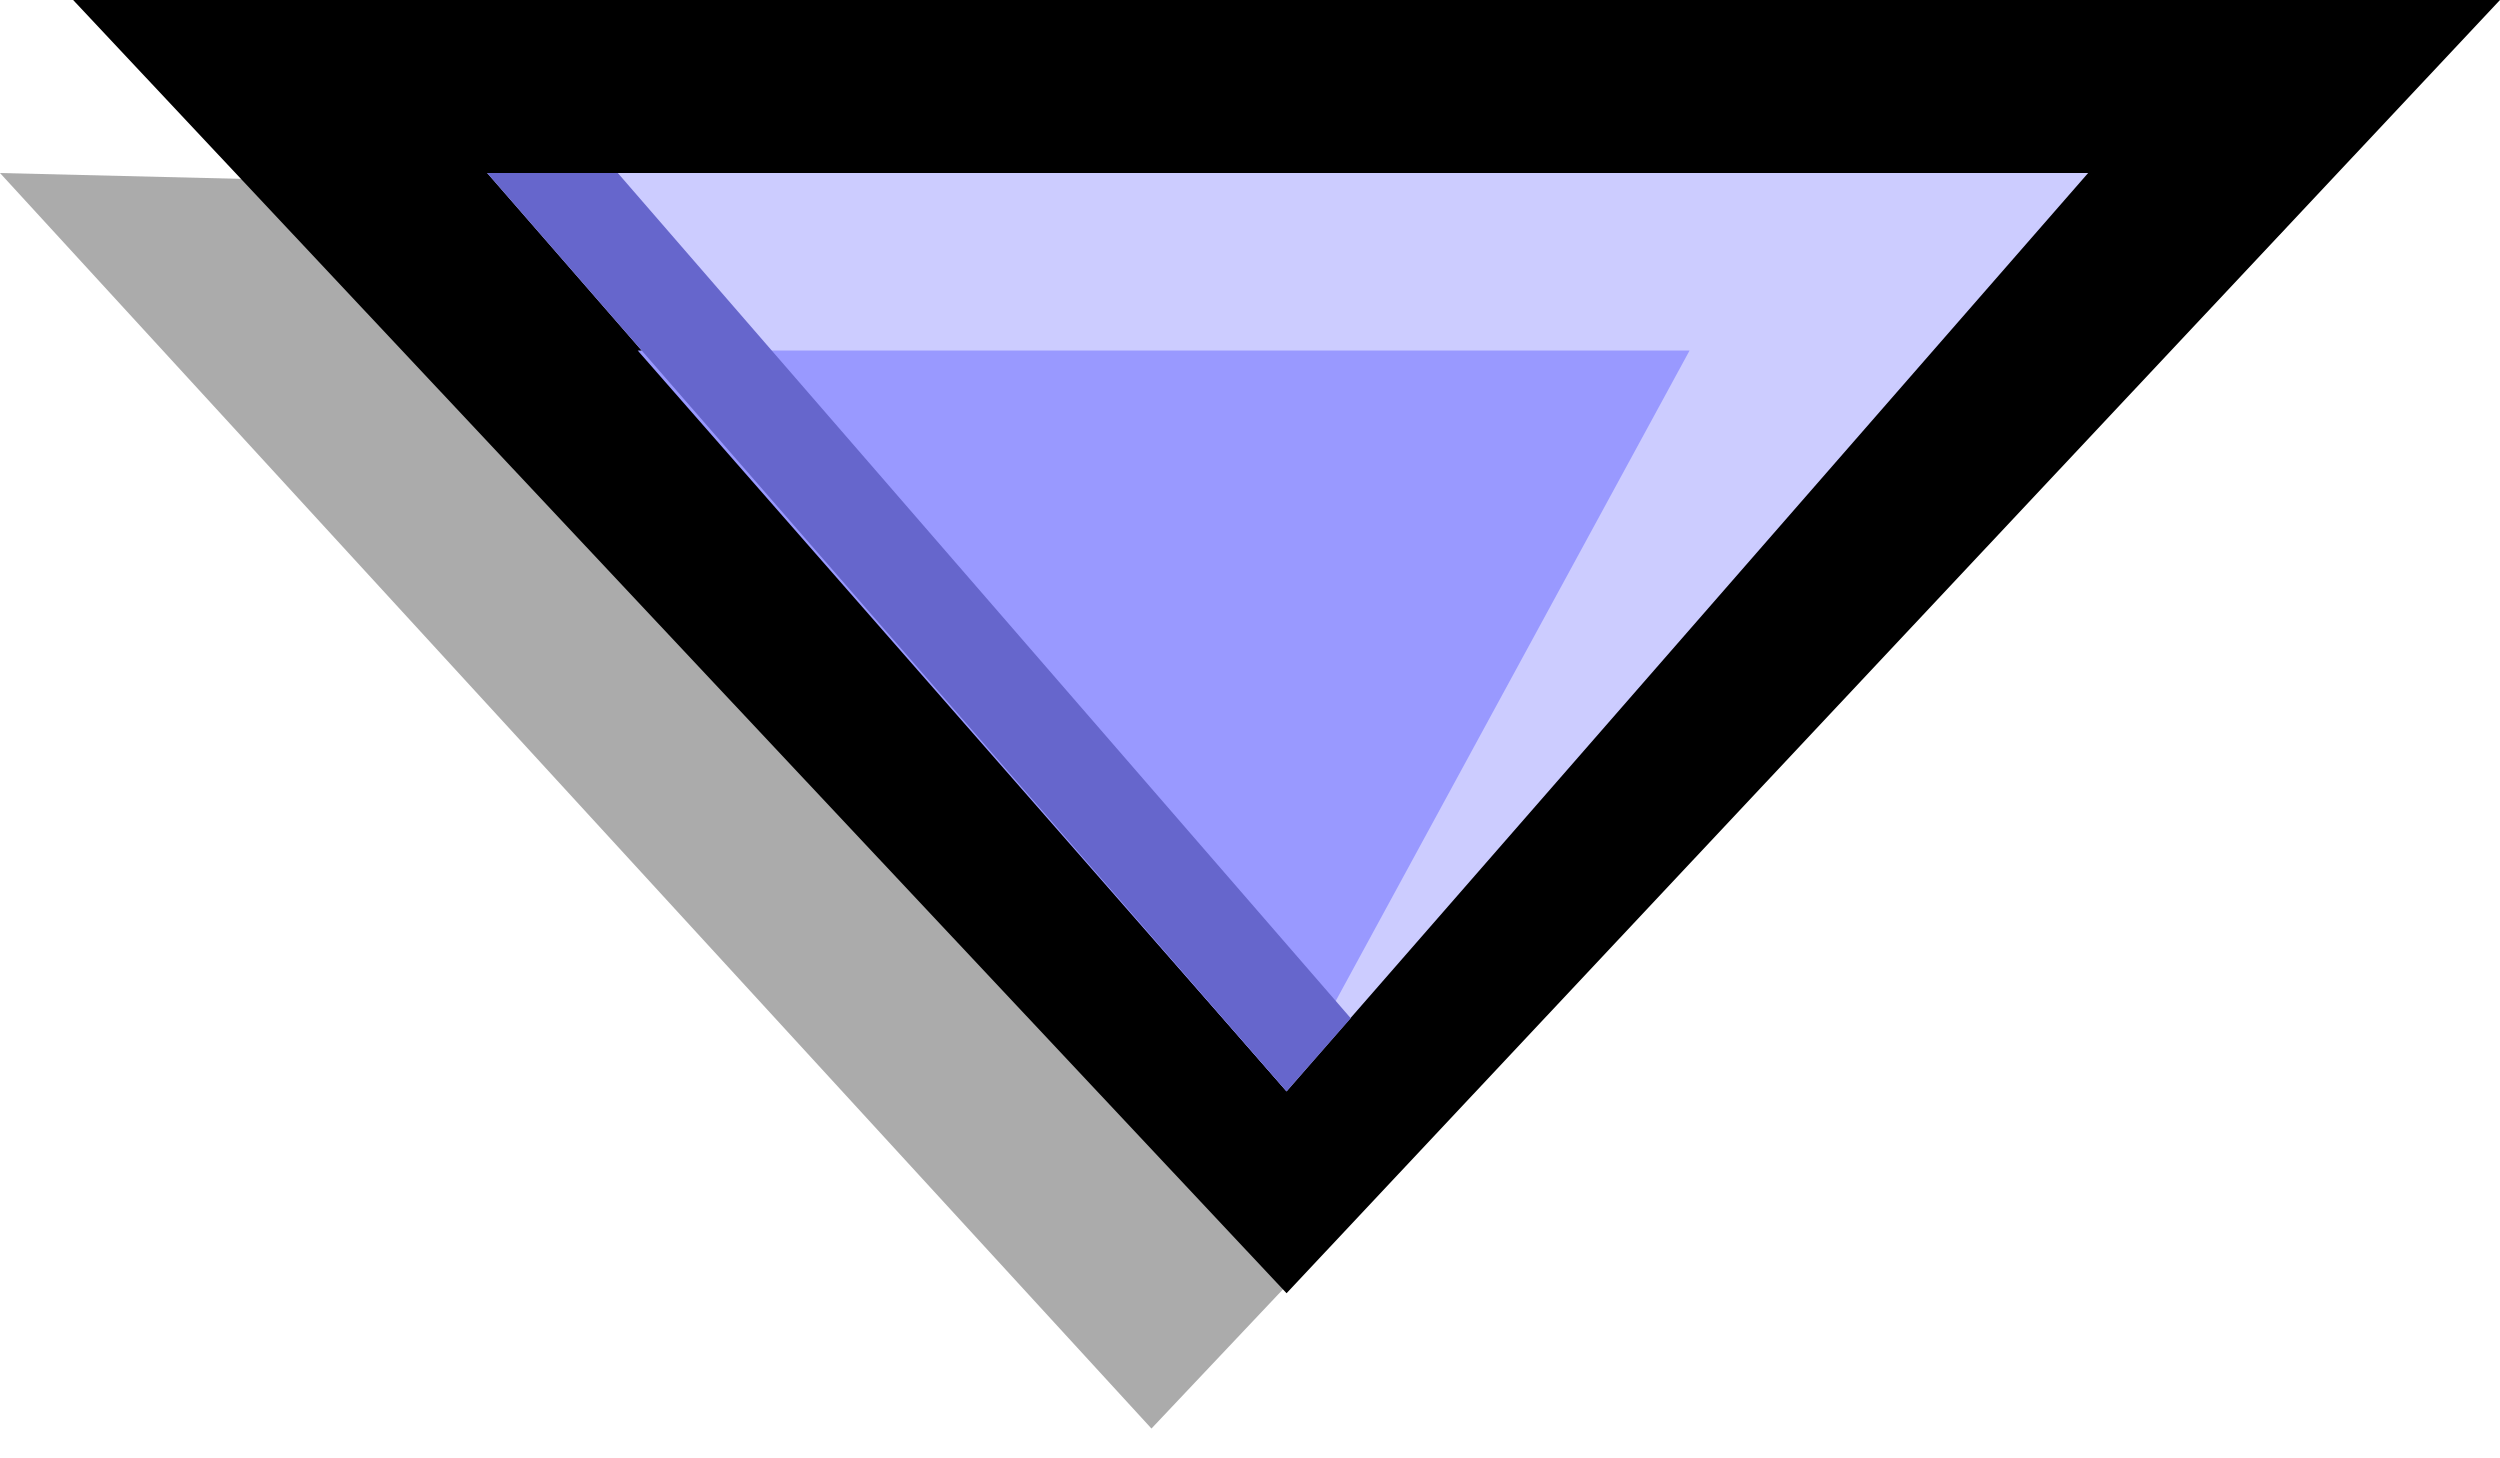 <?xml version="1.0" encoding="UTF-8"?>
<svg width="24" height="14" viewBox="0 0 24 14" fill="none" xmlns="http://www.w3.org/2000/svg">
    <g clip-path="url(#clip0_35_1283)">
        <path opacity="0.33" d="M11.054 13.714L21.938 2.193L-9.53674e-06 1.661L11.054 13.714Z" fill="black"/>
        <path d="M12.351 12.415L24 0L0.702 -1.01841e-06L12.351 12.415Z" fill="black"/>
        <path d="M12.351 10.477L20.046 1.661L4.677 1.661L12.351 10.477Z" fill="#CCCCFF"/>
        <path d="M12.351 10.477L16.22 3.365L6.122 3.365L12.351 10.477Z" fill="#9999FF"/>
        <path d="M5.931 1.661L4.677 1.661L12.351 10.477L12.967 9.775L5.931 1.661Z" fill="#6666CC"/>
    </g>
    <defs>
        <clipPath id="clip0_35_1283">
            <rect width="13.714" height="24" fill="white" transform="translate(24) rotate(90)"/>
        </clipPath>
    </defs>
</svg>
